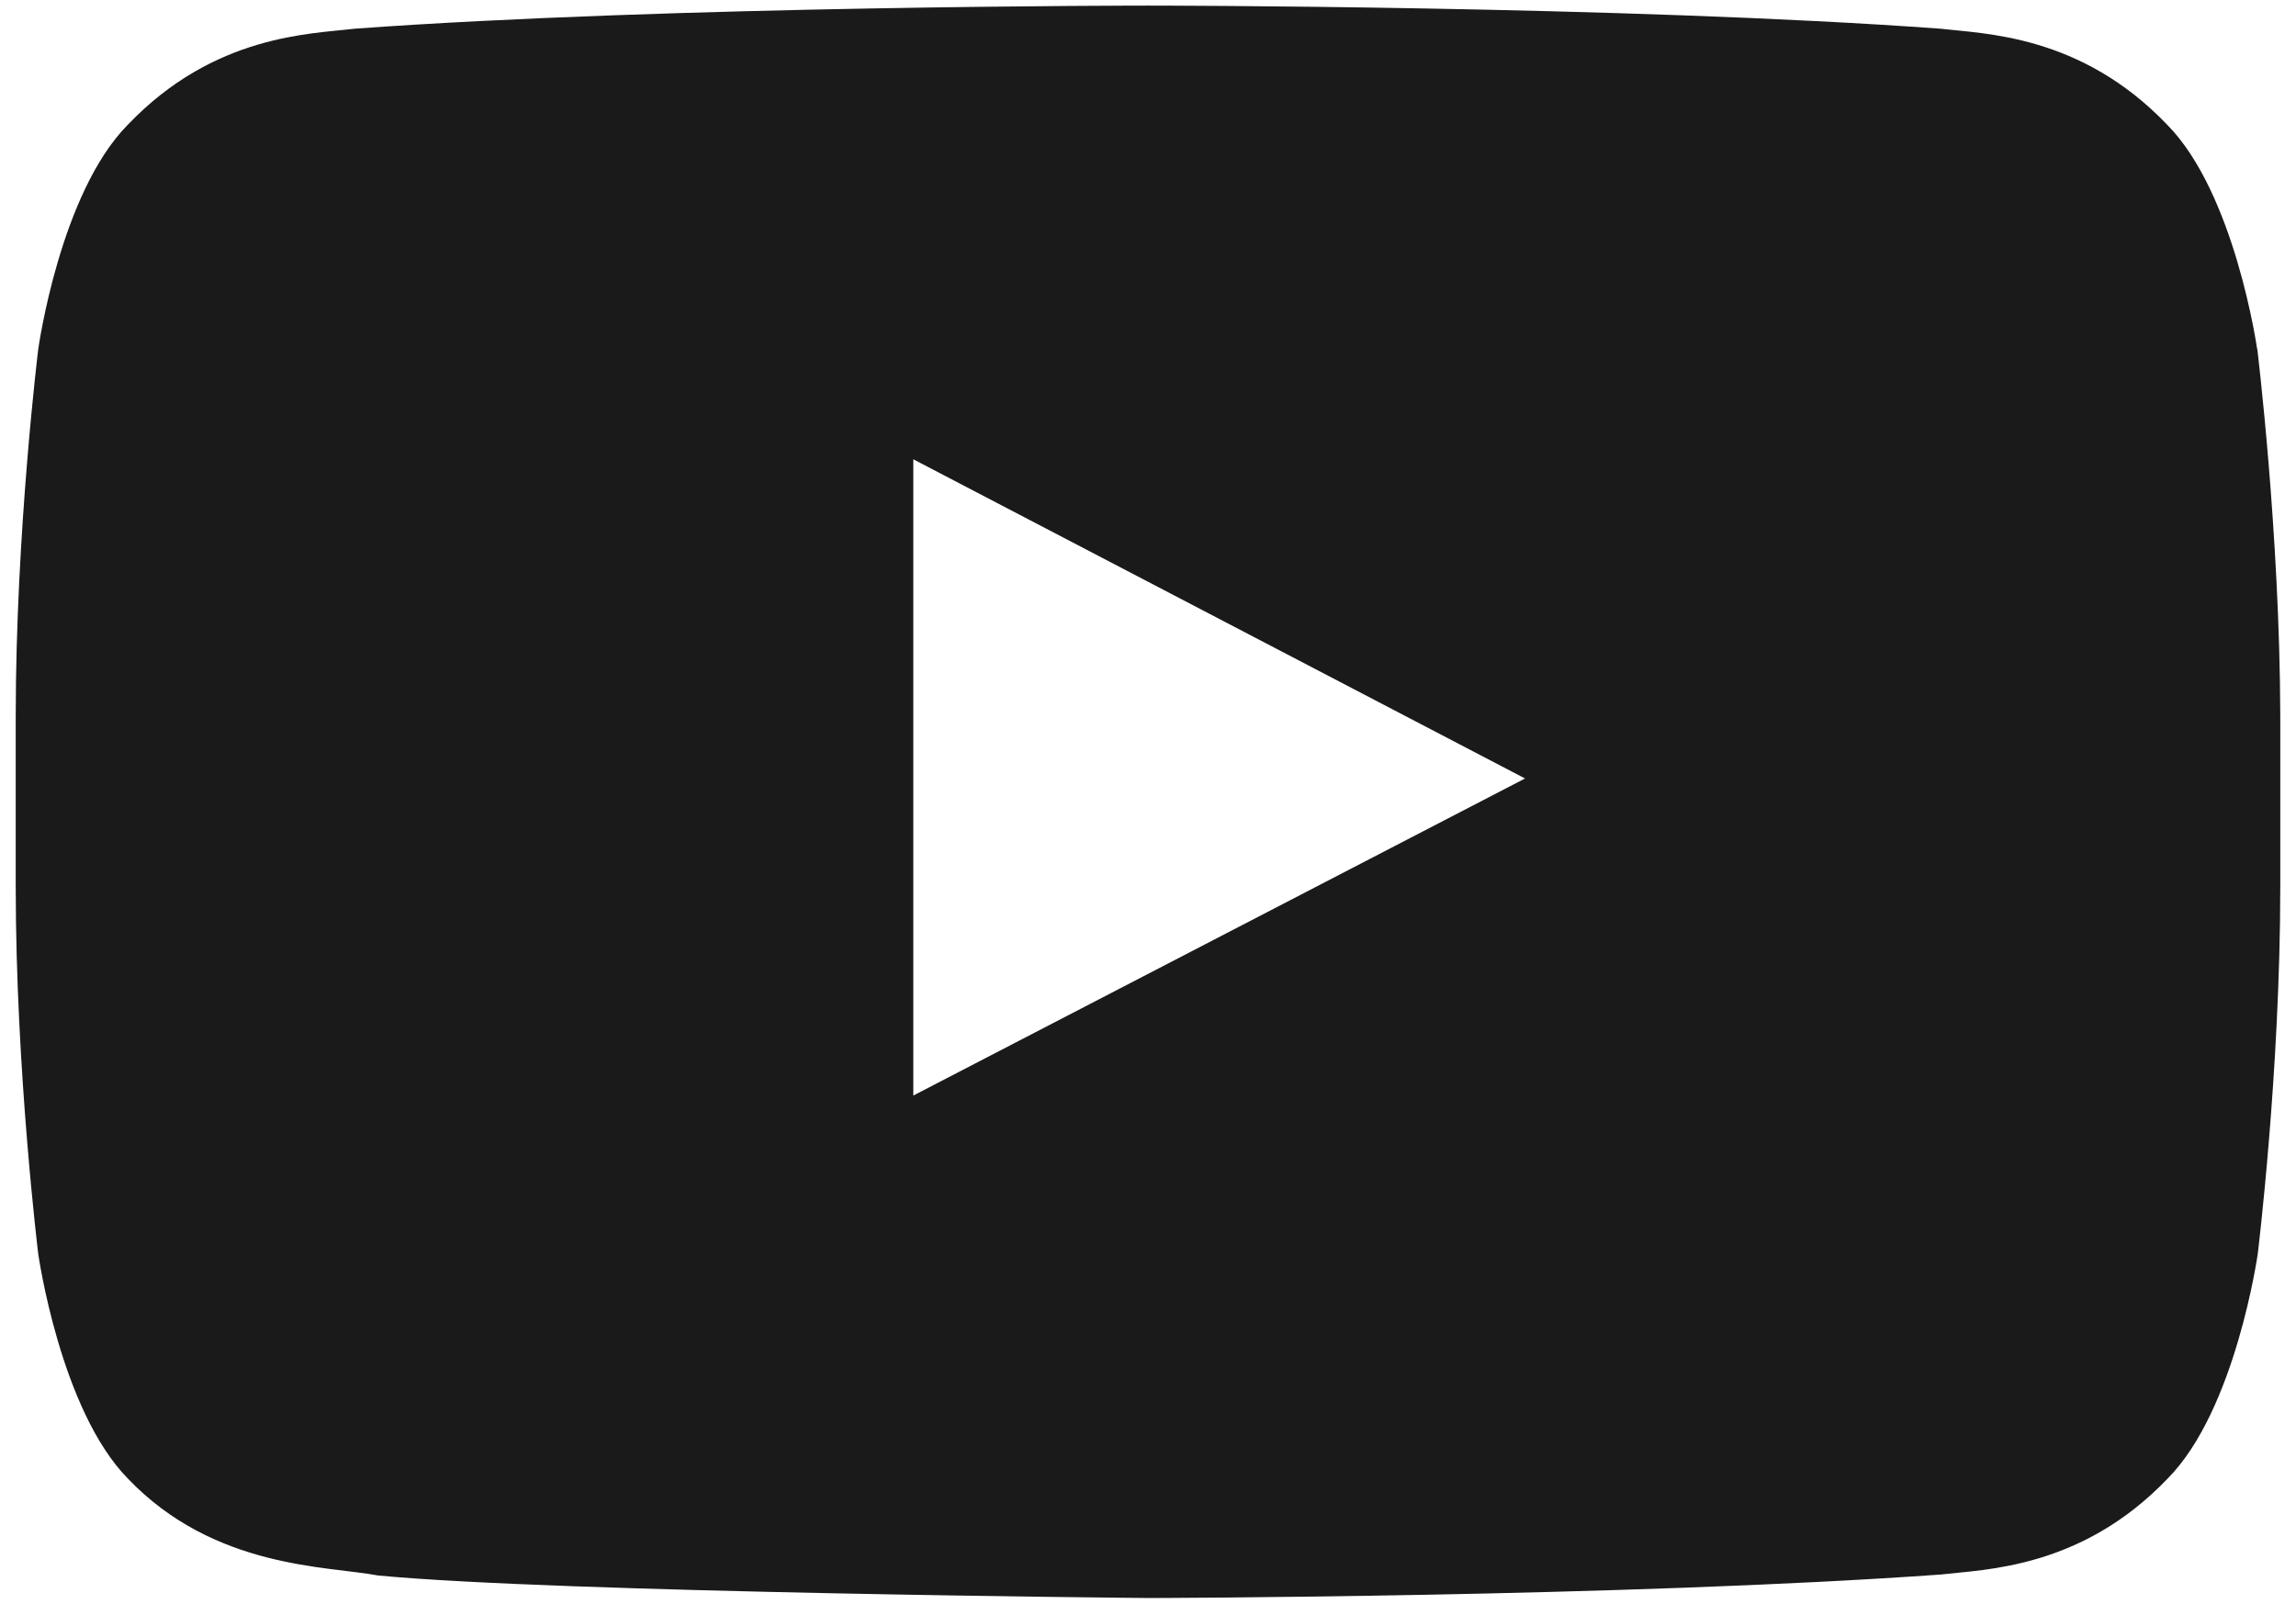 <svg width="73" height="51" viewBox="0 0 73 51" fill="none" xmlns="http://www.w3.org/2000/svg">
<path fill-rule="evenodd" clip-rule="evenodd" d="M71.765 11.104C71.765 11.104 71.062 6.142 68.899 3.962C66.158 1.096 63.089 1.078 61.685 0.912C51.618 0.178 36.497 0.178 36.497 0.178H36.47C36.47 0.178 21.356 0.178 11.283 0.912C9.874 1.083 6.809 1.095 4.069 3.962C1.904 6.142 1.216 11.104 1.216 11.104C1.216 11.104 0.5 16.928 0.5 22.764V28.221C0.5 34.045 1.216 39.881 1.216 39.881C1.216 39.881 1.919 44.843 4.069 47.027C6.809 49.893 10.41 49.8 12.017 50.105C17.782 50.656 36.502 50.822 36.502 50.822C36.502 50.822 51.636 50.795 61.704 50.075C63.112 49.909 66.176 49.891 68.918 47.024C71.082 44.845 71.784 39.877 71.784 39.877C71.784 39.877 72.5 34.053 72.5 28.217V22.76C72.485 16.936 71.769 11.1 71.769 11.1L71.765 11.104ZM29.038 34.842V14.607L48.488 24.758L29.038 34.842Z" fill="#1A1A1A"/>
</svg>
